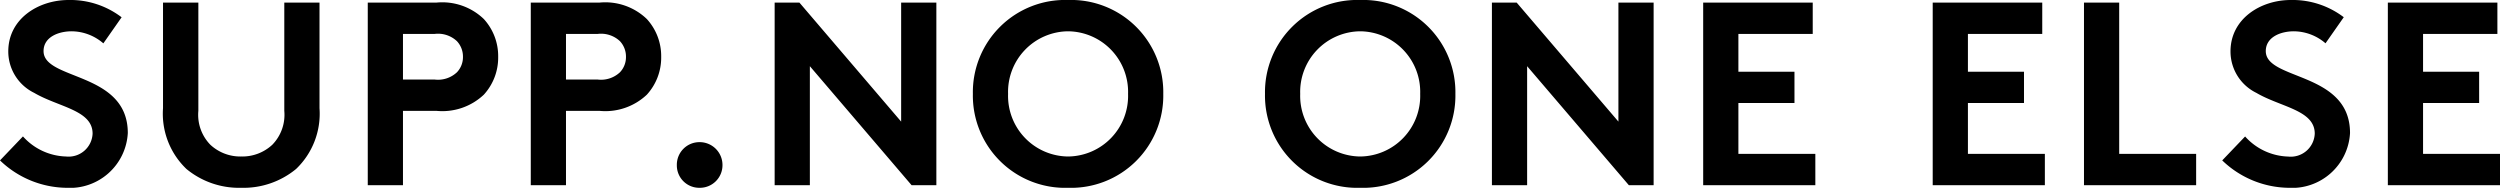 <svg xmlns="http://www.w3.org/2000/svg" width="153.36" height="11.52" viewBox="0 0 153.36 11.52">
  <path id="パス_1132" data-name="パス 1132" d="M.16-1.52A5.974,5.974,0,0,0,4.208.16,3.559,3.559,0,0,0,8-3.2C8-6.976,2.832-6.416,2.832-8.224c0-.864.912-1.216,1.728-1.216A3,3,0,0,1,6.5-8.7l1.12-1.6A5.186,5.186,0,0,0,4.368-11.36c-1.856,0-3.7,1.152-3.7,3.152A2.826,2.826,0,0,0,2.256-5.664c1.5.88,3.584,1.056,3.584,2.5A1.473,1.473,0,0,1,4.208-1.76a3.684,3.684,0,0,1-2.64-1.232ZM14.96.16A5.069,5.069,0,0,0,18.32-.992,4.689,4.689,0,0,0,19.76-4.72V-11.2H17.6v6.64a2.631,2.631,0,0,1-.736,2.08,2.7,2.7,0,0,1-1.9.72,2.7,2.7,0,0,1-1.9-.72,2.631,2.631,0,0,1-.736-2.08V-11.2H10.16v6.48A4.689,4.689,0,0,0,11.6-.992,5.069,5.069,0,0,0,14.96.16ZM26.928-4.56a3.707,3.707,0,0,0,2.912-.992,3.367,3.367,0,0,0,.88-2.32,3.367,3.367,0,0,0-.88-2.32A3.676,3.676,0,0,0,26.928-11.2H22.72V0h2.16V-4.56ZM24.88-6.48v-2.8h1.952a1.692,1.692,0,0,1,1.36.448,1.383,1.383,0,0,1,.368.96,1.344,1.344,0,0,1-.368.944,1.692,1.692,0,0,1-1.36.448ZM36.928-4.56a3.707,3.707,0,0,0,2.912-.992,3.367,3.367,0,0,0,.88-2.32,3.367,3.367,0,0,0-.88-2.32A3.676,3.676,0,0,0,36.928-11.2H32.72V0h2.16V-4.56ZM34.88-6.48v-2.8h1.952a1.692,1.692,0,0,1,1.36.448,1.383,1.383,0,0,1,.368.96,1.344,1.344,0,0,1-.368.944,1.692,1.692,0,0,1-1.36.448Zm6.8,5.248A1.373,1.373,0,0,0,43.072.16,1.386,1.386,0,0,0,44.48-1.232,1.4,1.4,0,0,0,43.072-2.64,1.386,1.386,0,0,0,41.68-1.232ZM47.68,0h2.16V-7.3L56.08,0H57.6V-11.2H55.44v7.3L49.2-11.2H47.68ZM62-5.6a3.717,3.717,0,0,1,3.68-3.84A3.717,3.717,0,0,1,69.36-5.6a3.717,3.717,0,0,1-3.68,3.84A3.717,3.717,0,0,1,62-5.6Zm-2.16,0A5.657,5.657,0,0,0,65.68.16,5.657,5.657,0,0,0,71.52-5.6a5.657,5.657,0,0,0-5.84-5.76A5.657,5.657,0,0,0,59.84-5.6Zm20.08,0A3.717,3.717,0,0,1,83.6-9.44,3.717,3.717,0,0,1,87.28-5.6,3.717,3.717,0,0,1,83.6-1.76,3.717,3.717,0,0,1,79.92-5.6Zm-2.16,0A5.657,5.657,0,0,0,83.6.16,5.657,5.657,0,0,0,89.44-5.6a5.657,5.657,0,0,0-5.84-5.76A5.657,5.657,0,0,0,77.76-5.6ZM91.68,0h2.16V-7.3L100.08,0h1.52V-11.2H99.44v7.3L93.2-11.2H91.68Zm19.68-9.28V-11.2h-6.72V0h6.88V-1.92H106.8V-5.04h3.44V-6.96H106.8V-9.28Zm14.08,0V-11.2h-6.72V0h6.88V-1.92h-4.72V-5.04h3.44V-6.96h-3.44V-9.28ZM128,0h6.88V-1.92h-4.72V-11.2H128Zm8.48-1.52A5.974,5.974,0,0,0,140.528.16,3.559,3.559,0,0,0,144.32-3.2c0-3.776-5.168-3.216-5.168-5.024,0-.864.912-1.216,1.728-1.216a3,3,0,0,1,1.936.736l1.12-1.6a5.186,5.186,0,0,0-3.248-1.056c-1.856,0-3.7,1.152-3.7,3.152a2.826,2.826,0,0,0,1.584,2.544c1.5.88,3.584,1.056,3.584,2.5a1.473,1.473,0,0,1-1.632,1.408,3.684,3.684,0,0,1-2.64-1.232Zm16.88-7.76V-11.2h-6.72V0h6.88V-1.92H148.8V-5.04h3.44V-6.96H148.8V-9.28Z" transform="translate(-0.16 11.36)"/>
</svg>
